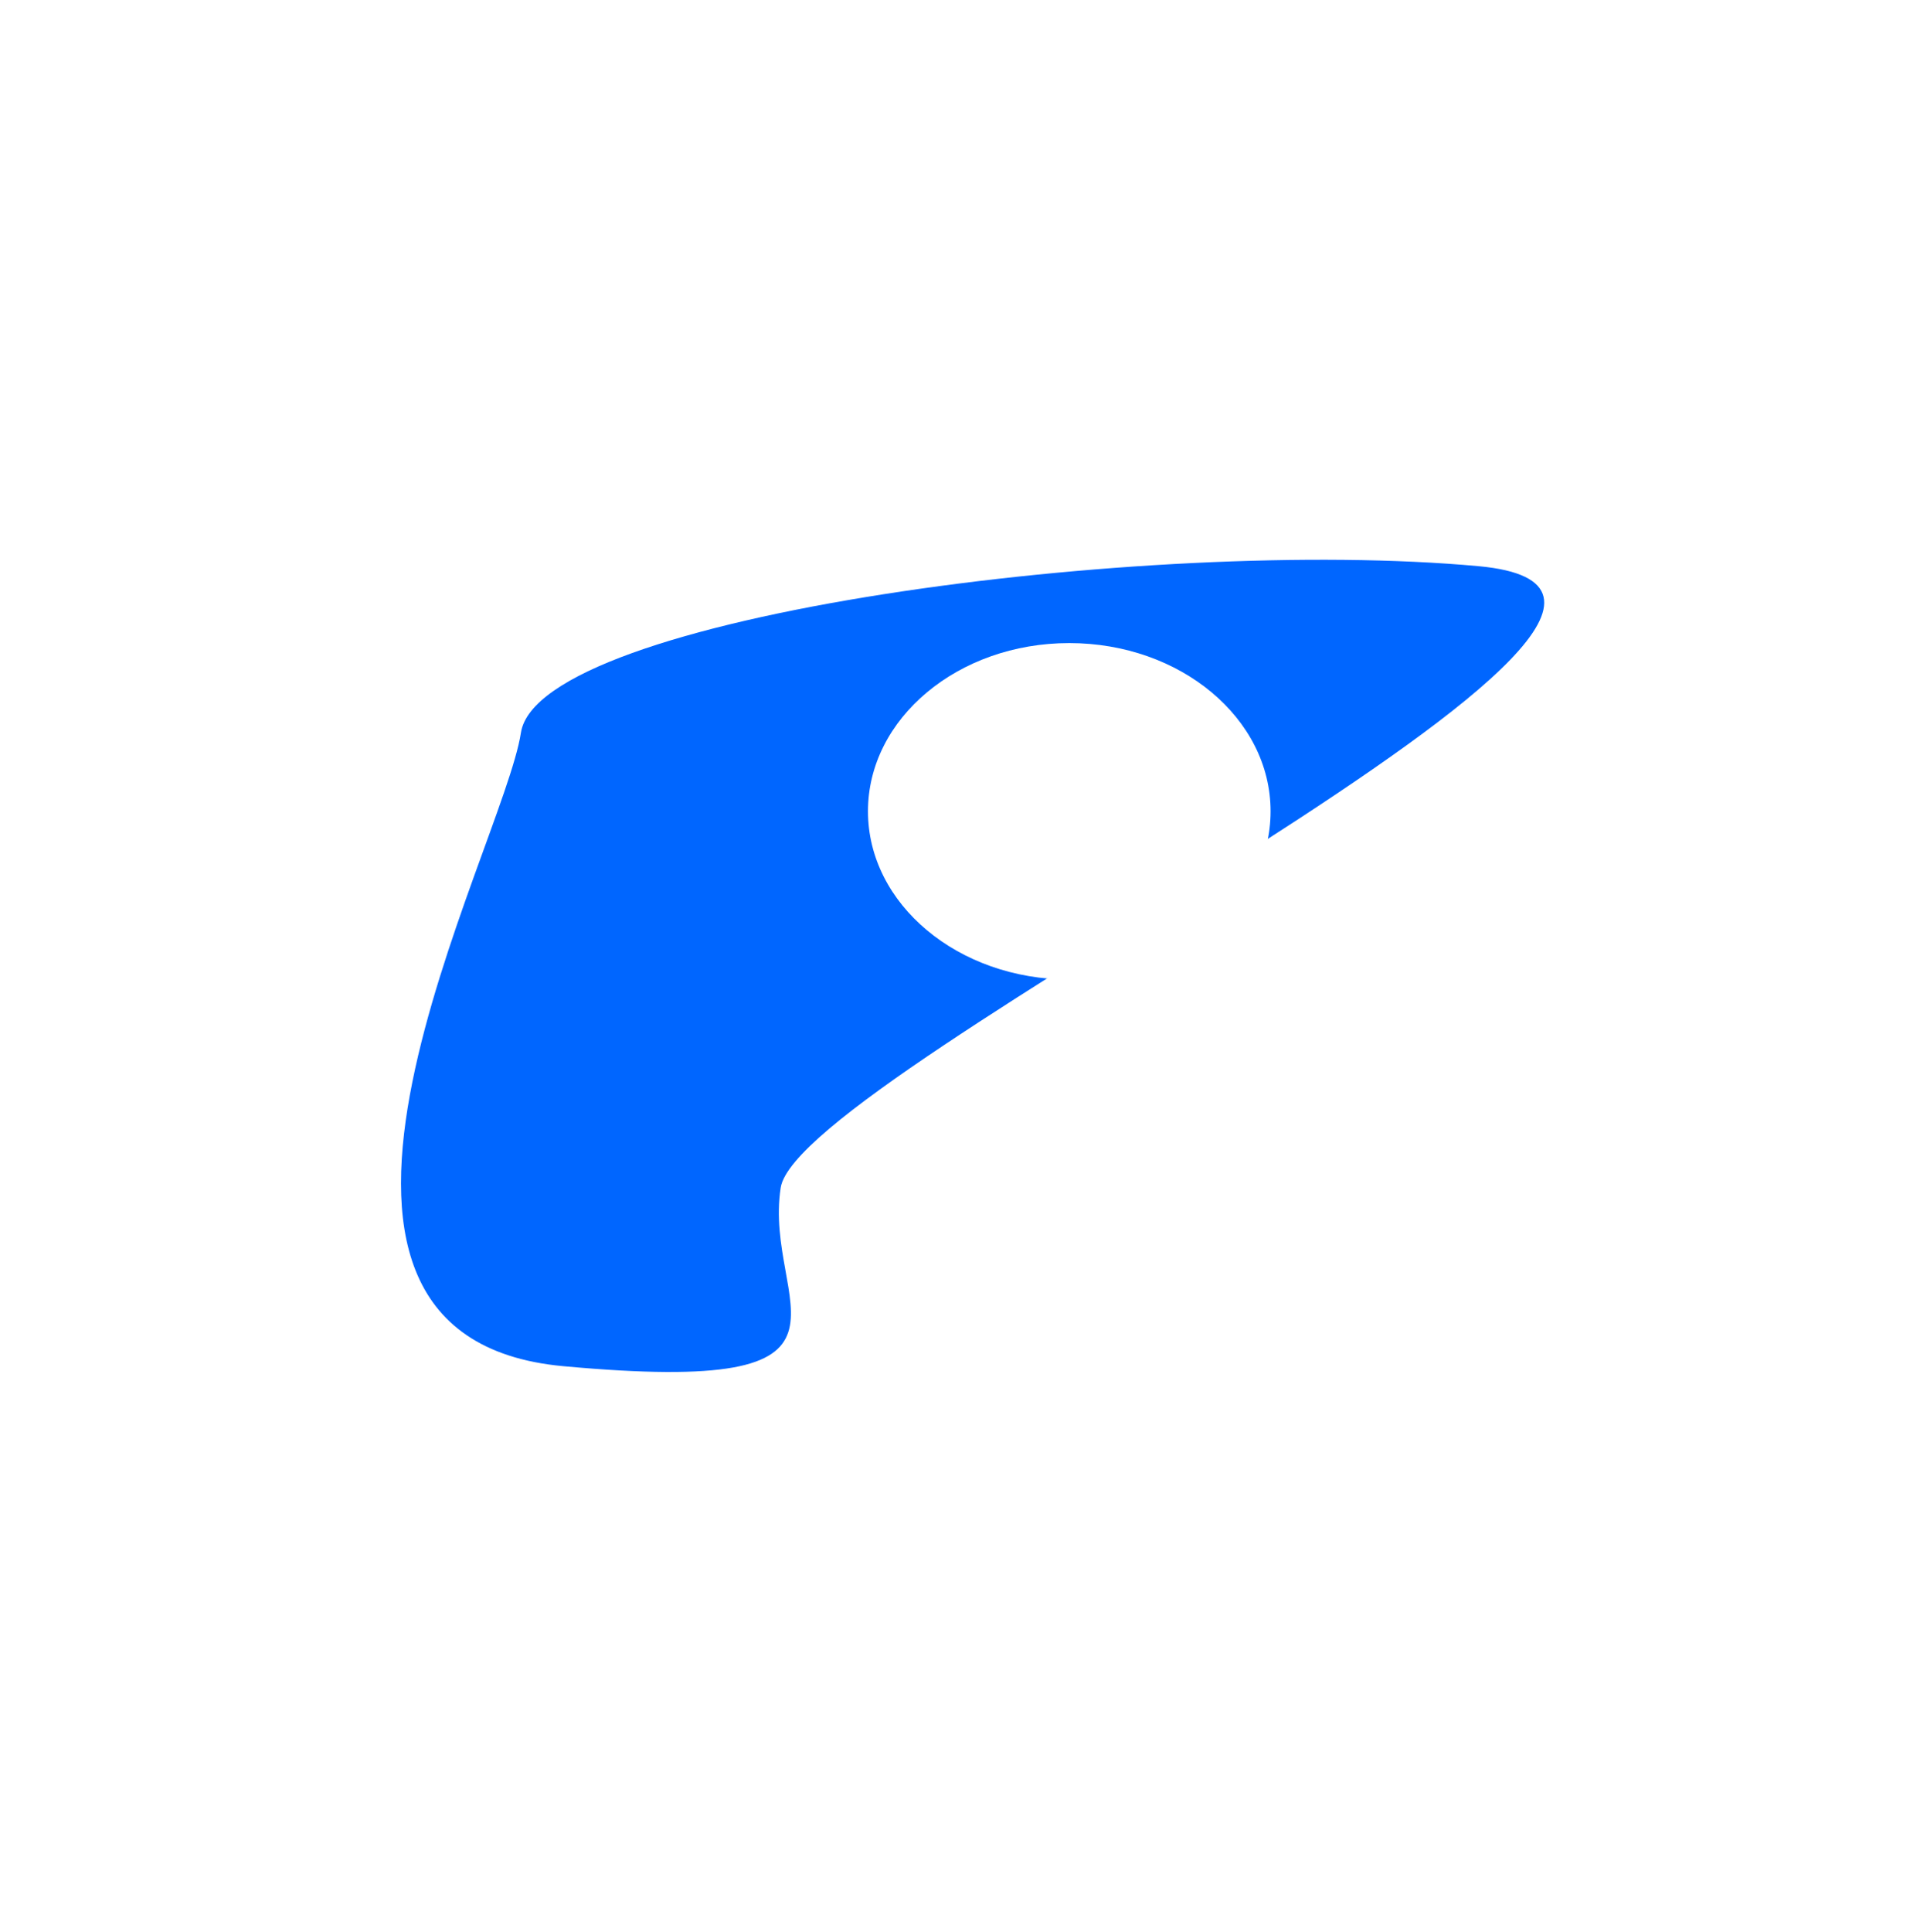 <svg width="834" height="839" viewBox="0 0 834 839" fill="none" xmlns="http://www.w3.org/2000/svg">
<g filter="url(#filter0_f_279_7866)">
<path d="M226.275 318.205C234.091 267.363 499.772 232.78 642.269 245.874C784.766 258.967 346.928 464.953 339.111 515.796C331.295 566.638 387.189 606.385 244.692 593.292C102.195 580.198 218.458 369.048 226.275 318.205Z" fill="#0066FF"/>
</g>
<g filter="url(#filter1_f_279_7866)">
<ellipse cx="464.468" cy="352.317" rx="87.441" ry="73.05" fill="white"/>
</g>
<defs>
<filter id="filter0_f_279_7866" x="-68.804" y="0.102" width="982.558" height="838.696" filterUnits="userSpaceOnUse" color-interpolation-filters="sRGB">
<feFlood flood-opacity="0" result="BackgroundImageFix"/>
<feBlend mode="normal" in="SourceGraphic" in2="BackgroundImageFix" result="shape"/>
<feGaussianBlur stdDeviation="121.493" result="effect1_foregroundBlur_279_7866"/>
</filter>
<filter id="filter1_f_279_7866" x="129.173" y="31.413" width="670.59" height="641.809" filterUnits="userSpaceOnUse" color-interpolation-filters="sRGB">
<feFlood flood-opacity="0" result="BackgroundImageFix"/>
<feBlend mode="normal" in="SourceGraphic" in2="BackgroundImageFix" result="shape"/>
<feGaussianBlur stdDeviation="123.927" result="effect1_foregroundBlur_279_7866"/>
</filter>
</defs>
</svg>
